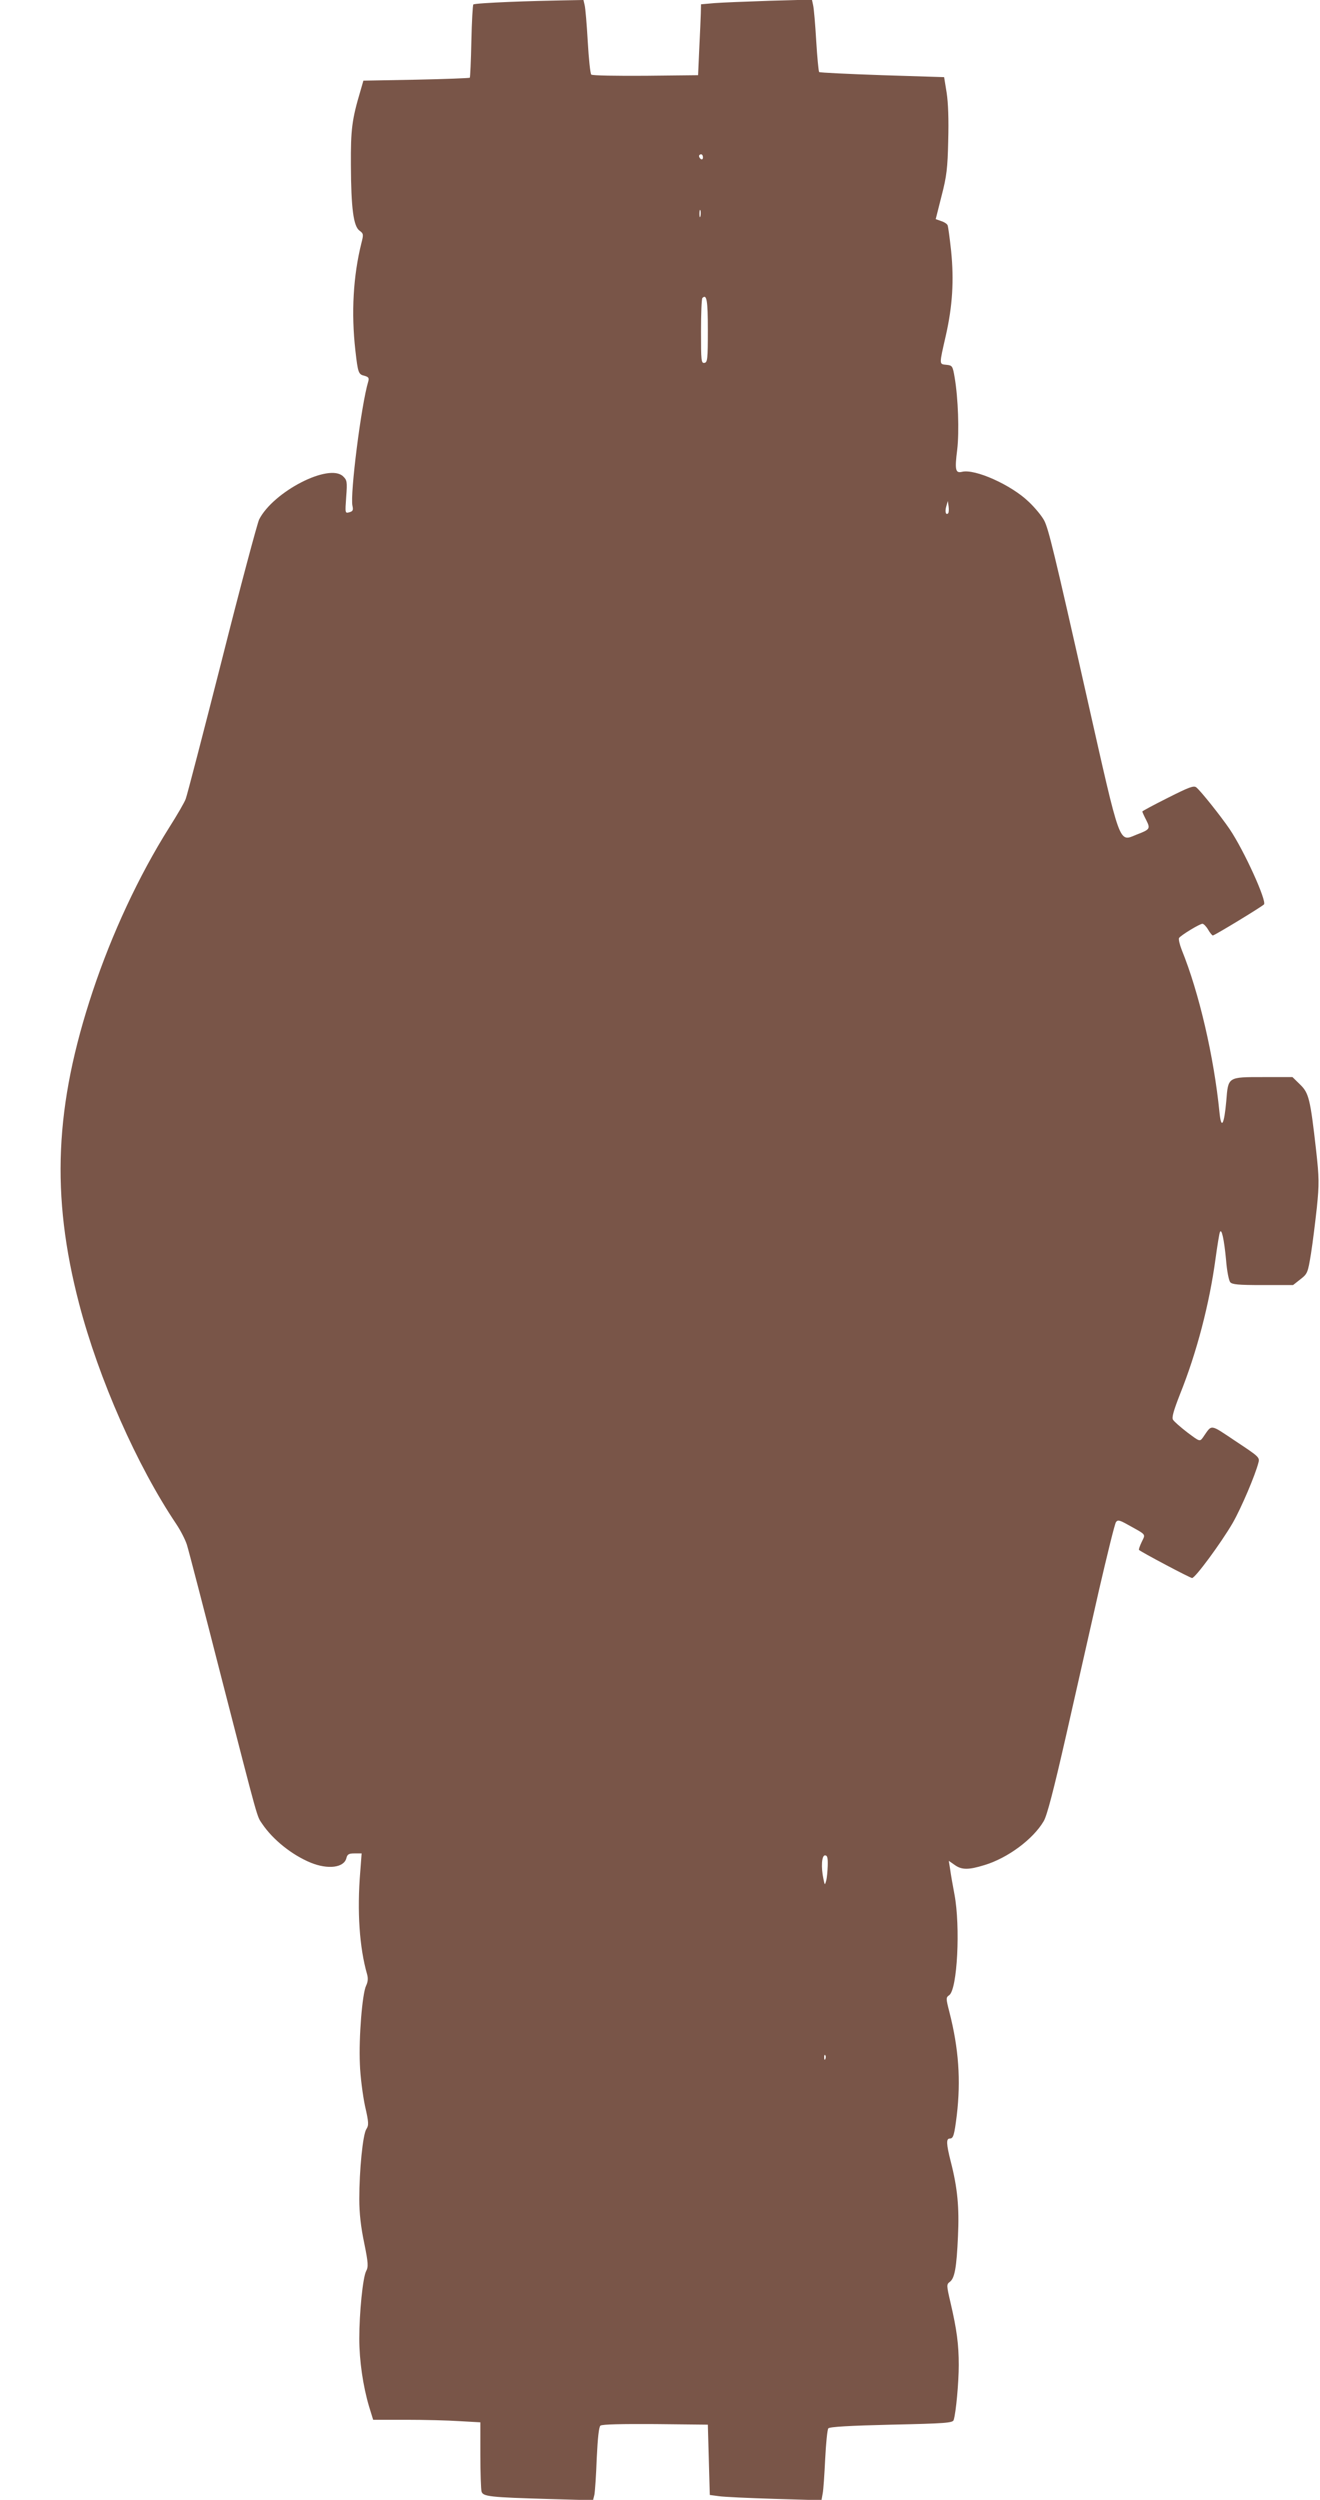 <?xml version="1.0" standalone="no"?>
<!DOCTYPE svg PUBLIC "-//W3C//DTD SVG 20010904//EN"
 "http://www.w3.org/TR/2001/REC-SVG-20010904/DTD/svg10.dtd">
<svg version="1.0" xmlns="http://www.w3.org/2000/svg"
 width="676pt" height="1280pt" viewBox="0 0 676 1280"
 preserveAspectRatio="xMidYMid meet">
<g transform="translate(0,1280) scale(0.1,-0.1)"
fill="#795548" stroke="none">
<path d="M2603 12790 c-95 -4 -176 -9 -179 -13 -3 -3 -8 -88 -10 -188 -2 -100
-6 -184 -8 -187 -3 -2 -126 -7 -275 -10 l-270 -5 -15 -52 c-44 -148 -50 -198
-49 -380 1 -221 13 -313 44 -336 21 -15 21 -20 10 -63 -42 -168 -53 -357 -31
-551 13 -115 16 -122 46 -129 21 -6 25 -11 20 -29 -36 -119 -94 -578 -81 -637
5 -22 2 -28 -16 -33 -22 -6 -22 -5 -16 79 6 78 4 86 -16 105 -72 69 -357 -78
-430 -221 -9 -19 -96 -343 -191 -720 -96 -377 -179 -697 -185 -711 -5 -15 -43
-81 -85 -147 -156 -248 -293 -543 -391 -837 -195 -586 -215 -1044 -70 -1600
101 -387 297 -830 498 -1129 22 -33 46 -80 54 -105 8 -25 86 -325 173 -666
199 -773 184 -720 213 -764 55 -81 151 -158 247 -198 90 -37 172 -26 184 23 5
20 13 24 42 24 l36 0 -7 -93 c-17 -205 -4 -390 35 -526 6 -22 4 -39 -5 -58
-20 -41 -38 -267 -32 -401 2 -64 15 -161 26 -214 20 -87 20 -100 7 -120 -18
-28 -36 -210 -36 -358 0 -72 8 -143 25 -224 21 -103 22 -123 10 -145 -17 -33
-35 -213 -35 -346 0 -112 19 -242 50 -347 l21 -68 168 0 c92 0 216 -3 274 -7
l107 -6 0 -166 c0 -91 3 -176 6 -188 7 -26 40 -30 355 -39 l216 -6 7 28 c3 16
9 100 12 187 5 104 11 161 19 167 8 7 111 9 281 8 l269 -3 5 -180 5 -180 45
-6 c25 -4 154 -10 286 -14 l241 -7 6 34 c4 18 9 98 13 178 4 80 11 150 16 156
6 8 110 14 323 19 278 6 315 9 319 24 12 38 26 193 26 281 0 106 -10 181 -42
319 -21 90 -21 94 -4 107 25 18 35 73 42 234 7 145 -2 246 -37 382 -23 91 -24
118 -5 118 18 0 23 15 36 120 21 178 10 340 -38 528 -18 70 -18 74 -1 86 42
29 58 352 27 516 -9 47 -19 105 -22 128 l-7 44 30 -21 c36 -26 71 -26 152 -1
120 36 250 133 304 225 17 28 51 159 115 440 50 220 125 552 167 738 43 186
82 345 88 353 9 13 18 11 61 -13 97 -54 91 -46 71 -88 -10 -21 -16 -39 -14
-41 11 -11 262 -144 272 -144 16 0 148 179 208 282 44 77 116 246 132 310 7
26 0 31 -116 108 -137 91 -120 89 -169 19 -16 -21 -16 -21 -80 27 -35 27 -68
56 -73 65 -7 11 4 48 36 130 86 214 151 464 182 694 9 66 19 127 22 135 9 25
22 -36 32 -142 4 -54 14 -104 21 -113 10 -12 40 -15 167 -15 l155 0 38 30 c36
28 38 33 54 132 9 57 22 163 30 236 12 120 12 149 -4 293 -30 264 -37 292 -82
336 l-39 38 -149 0 c-184 0 -180 2 -190 -123 -11 -123 -26 -148 -35 -56 -28
282 -104 611 -193 830 -11 28 -17 55 -14 61 9 14 106 73 120 73 6 0 19 -13 29
-30 9 -16 21 -30 24 -30 9 0 249 146 262 159 16 16 -101 275 -176 386 -45 66
-146 193 -170 213 -13 11 -37 2 -146 -53 -72 -36 -131 -68 -131 -70 0 -3 9
-23 20 -44 22 -44 20 -48 -48 -74 -94 -37 -80 -77 -257 708 -167 742 -195 855
-217 899 -12 23 -47 66 -80 97 -89 86 -276 170 -342 153 -33 -8 -37 11 -24
113 11 93 5 264 -13 370 -10 59 -12 62 -42 65 -38 4 -38 -3 -3 151 34 150 42
281 27 431 -7 65 -15 125 -18 132 -2 7 -17 17 -33 22 l-28 10 30 119 c26 100
31 142 34 283 3 108 0 193 -8 245 l-13 80 -317 10 c-174 6 -319 13 -323 16 -3
4 -10 76 -15 160 -5 85 -12 167 -16 183 l-6 28 -217 -6 c-119 -4 -246 -9 -283
-12 l-68 -6 -1 -47 c-1 -25 -4 -107 -8 -181 l-6 -135 -269 -3 c-148 -1 -273 1
-278 6 -5 5 -13 81 -18 169 -5 88 -12 172 -16 187 l-6 26 -107 -2 c-58 -1
-184 -4 -278 -8z m997 -796 c0 -8 -4 -12 -10 -9 -5 3 -10 10 -10 16 0 5 5 9
10 9 6 0 10 -7 10 -16z m-13 -301 c-3 -10 -5 -4 -5 12 0 17 2 24 5 18 2 -7 2
-21 0 -30z m38 -584 c0 -148 -2 -164 -17 -167 -17 -3 -18 10 -18 161 0 90 3
167 7 171 22 22 28 -10 28 -165z m1231 -937 c-12 -12 -18 8 -10 35 l8 28 4
-28 c2 -16 1 -31 -2 -35z m-617 -6924 c-1 -29 -4 -64 -8 -78 -7 -24 -7 -24
-14 9 -13 61 -9 121 8 121 12 0 15 -12 14 -52z m-12 -990 c-3 -8 -6 -5 -6 6
-1 11 2 17 5 13 3 -3 4 -12 1 -19z"/>
</g>
</svg>
